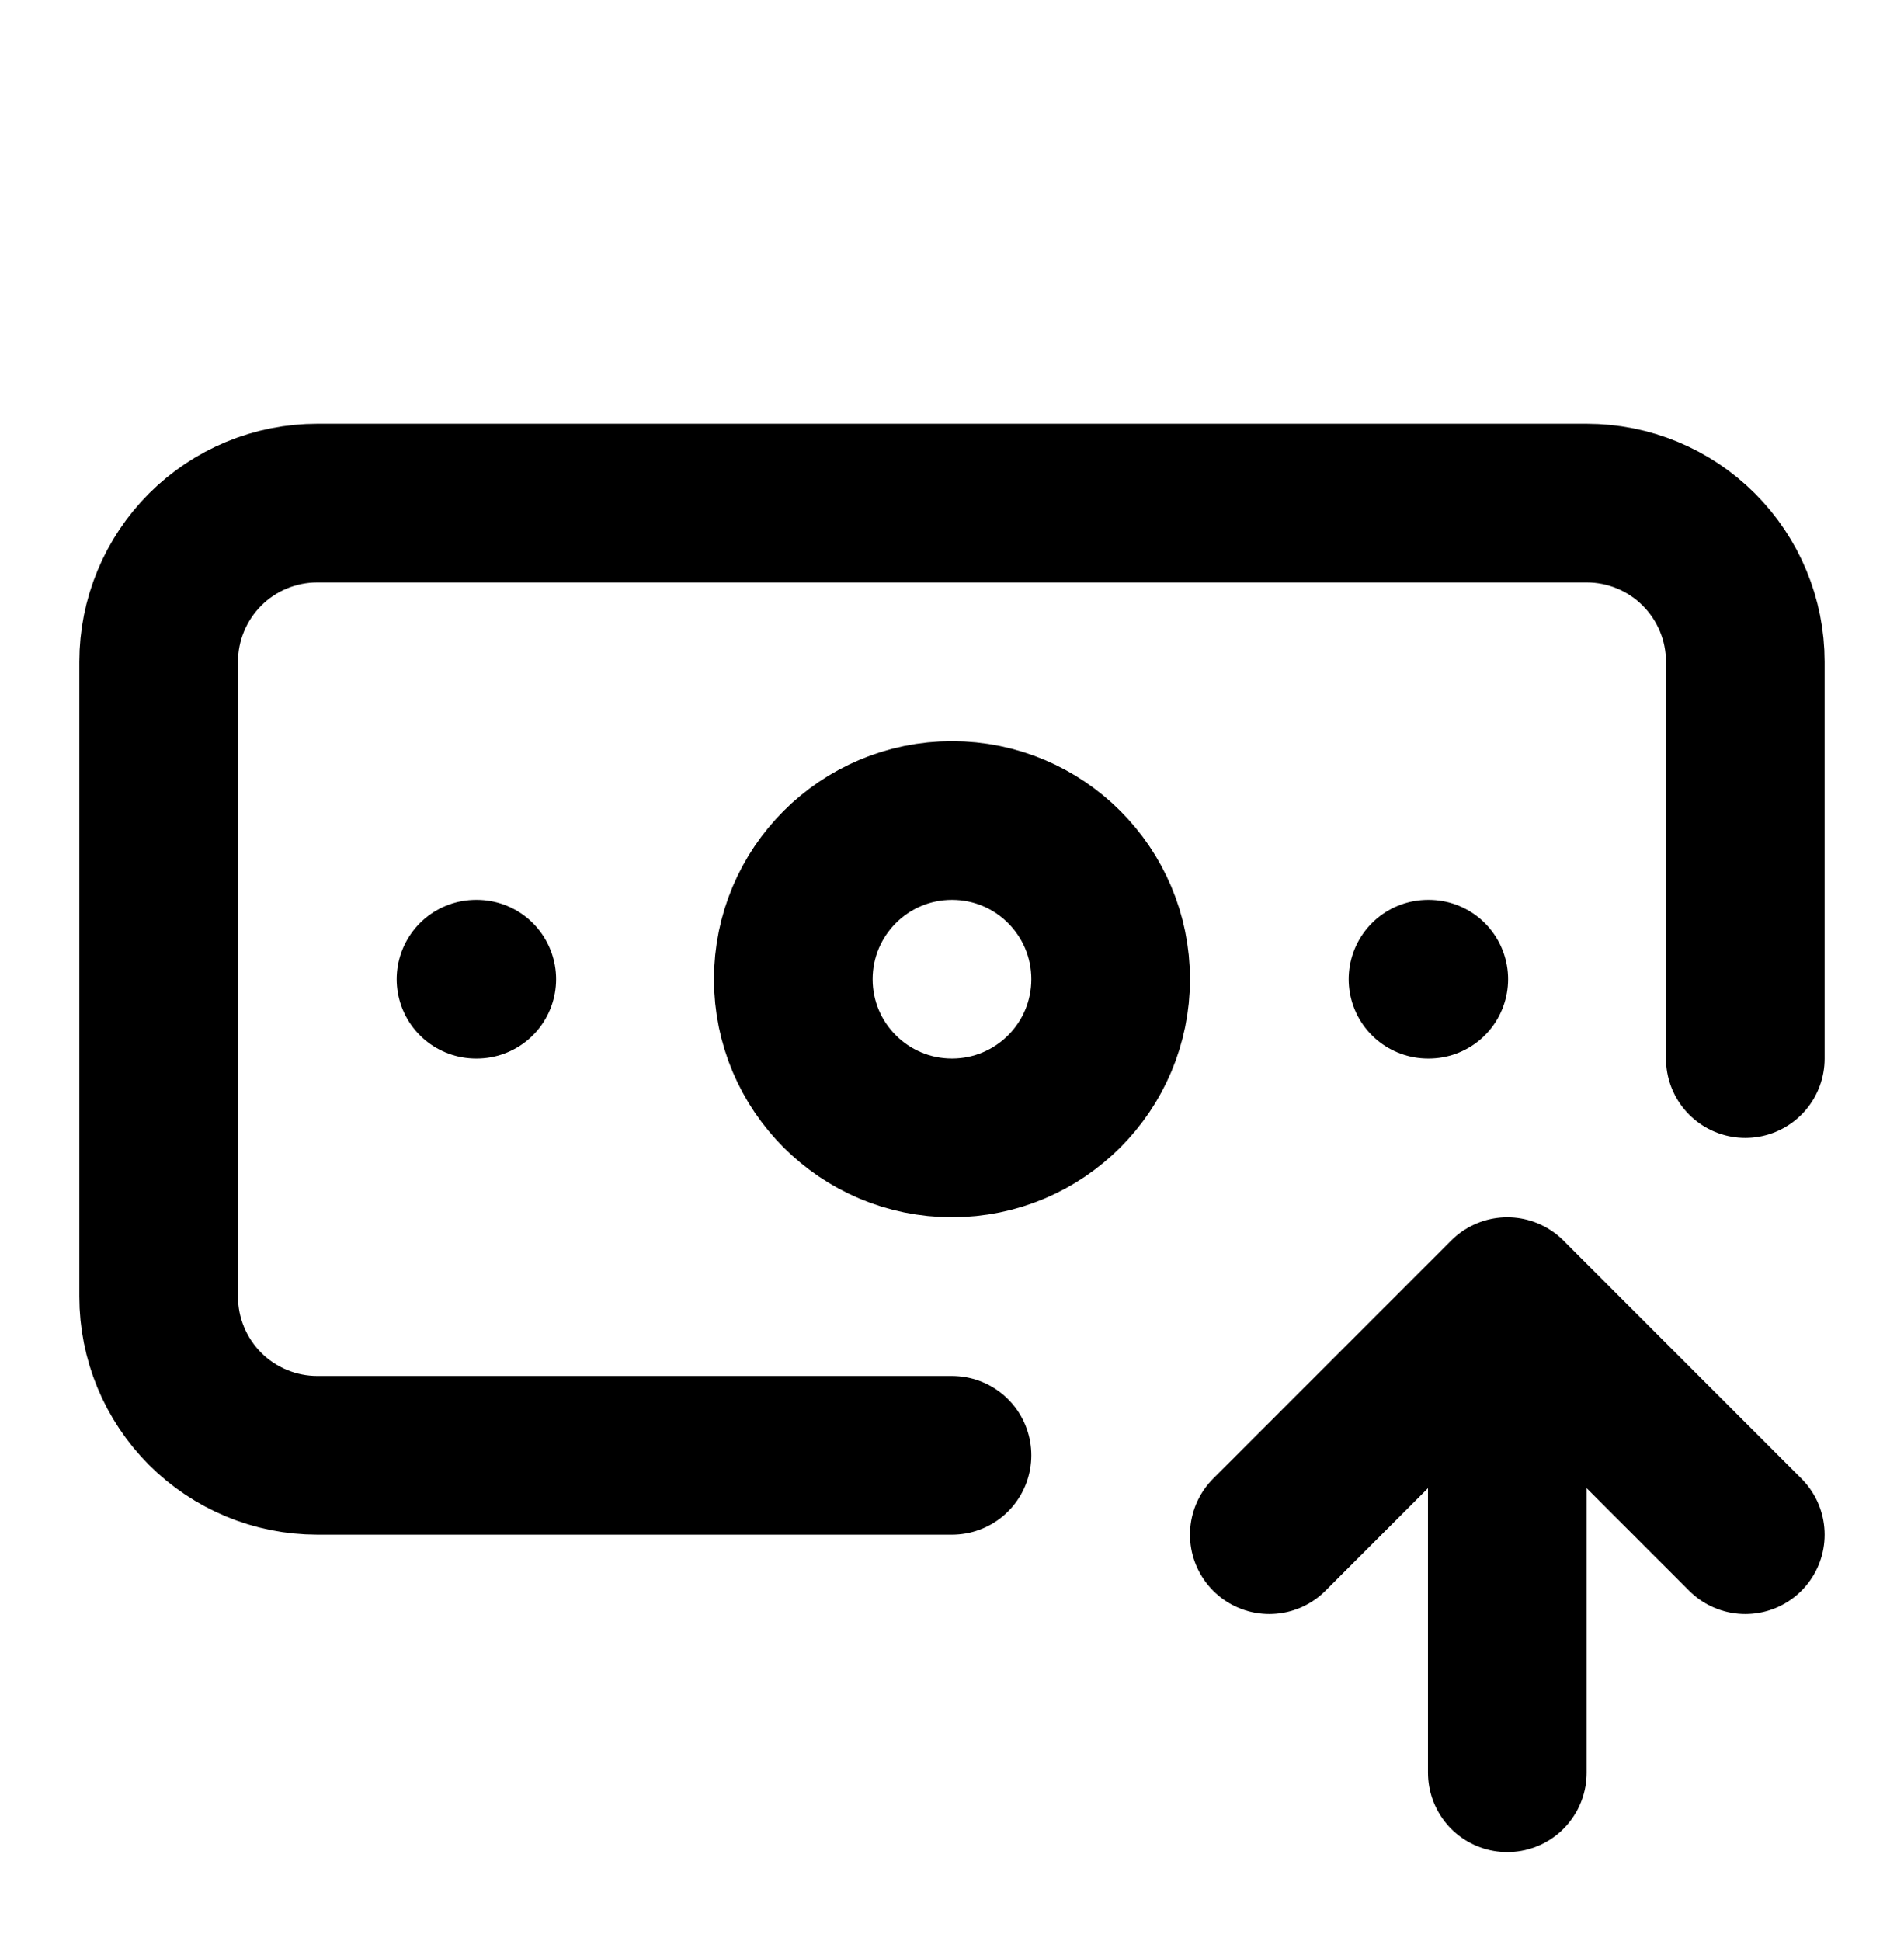 <svg width="52" height="53" viewBox="0 0 52 53" fill="none" xmlns="http://www.w3.org/2000/svg">
<path d="M26 39.737H8.666C7.517 39.737 6.415 39.28 5.602 38.468C4.79 37.655 4.333 36.553 4.333 35.404V18.07C4.333 16.921 4.79 15.819 5.602 15.006C6.415 14.193 7.517 13.737 8.666 13.737H43.333C44.482 13.737 45.584 14.193 46.397 15.006C47.21 15.819 47.666 16.921 47.666 18.07V28.904M39 26.737H39.021M41.166 48.404V35.404M41.166 35.404L47.666 41.904M41.166 35.404L34.666 41.904M13 26.737H13.021M30.333 26.737C30.333 29.13 28.393 31.07 26 31.07C23.606 31.07 21.666 29.13 21.666 26.737C21.666 24.344 23.606 22.404 26 22.404C28.393 22.404 30.333 24.344 30.333 26.737Z" stroke="black" stroke-width="4.333" stroke-linecap="round" stroke-linejoin="round"/>
</svg>
